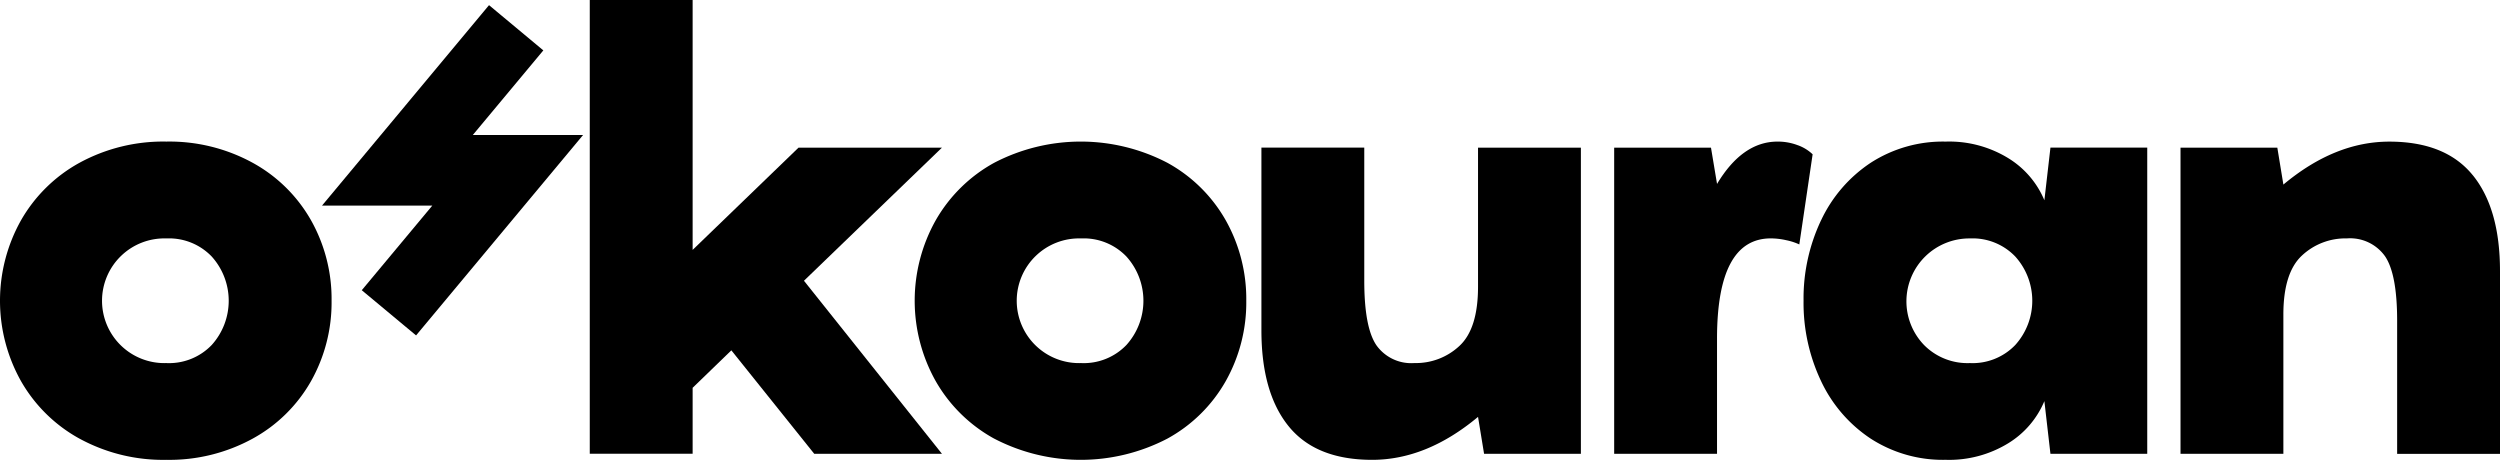<svg xmlns="http://www.w3.org/2000/svg" xmlns:xlink="http://www.w3.org/1999/xlink" width="273.557" height="50.319" viewBox="0 0 273.557 50.319">
  <defs>
    <clipPath id="clip-path">
      <rect id="Rectangle_7" data-name="Rectangle 7" width="273.557" height="50.319" fill="none"/>
    </clipPath>
  </defs>
  <g id="Groupe_10" data-name="Groupe 10" transform="translate(0 0)">
    <g id="Groupe_9" data-name="Groupe 9" transform="translate(0 0)" clip-path="url(#clip-path)">
      <path id="Tracé_58" data-name="Tracé 58" d="M8.706,49.758a16.523,16.523,0,0,1-6.422-6.323,17.991,17.991,0,0,1,0-17.546,16.541,16.541,0,0,1,6.422-6.323,19.124,19.124,0,0,1,9.5-2.317,18.991,18.991,0,0,1,9.436,2.317,16.378,16.378,0,0,1,6.388,6.289,17.542,17.542,0,0,1,2.252,8.806,17.535,17.535,0,0,1-2.252,8.806,16.359,16.359,0,0,1-6.388,6.289,18.962,18.962,0,0,1-9.436,2.317,19.1,19.1,0,0,1-9.5-2.317M23.173,39.5a7.228,7.228,0,0,0,0-9.666,6.467,6.467,0,0,0-4.967-1.987,6.823,6.823,0,1,0,0,13.639A6.467,6.467,0,0,0,23.173,39.5" transform="translate(0 -1.757)"/>
      <path id="Tracé_59" data-name="Tracé 59" d="M95.293,30.721l15.1,18.936H96.418l-9.07-11.322-4.237,4.1v7.217H71.855V0H83.111V27.344L94.7,16.155h15.693Z" transform="translate(-7.321 0)"/>
      <path id="Tracé_60" data-name="Tracé 60" d="M120.149,49.758a16.517,16.517,0,0,1-6.422-6.323,17.984,17.984,0,0,1,0-17.546,16.535,16.535,0,0,1,6.422-6.323,20.5,20.5,0,0,1,18.935,0,16.38,16.38,0,0,1,6.389,6.289,17.551,17.551,0,0,1,2.252,8.806,17.544,17.544,0,0,1-2.252,8.806,16.362,16.362,0,0,1-6.389,6.289,20.5,20.5,0,0,1-18.935,0M134.616,39.5a7.228,7.228,0,0,0,0-9.666,6.469,6.469,0,0,0-4.967-1.987,6.823,6.823,0,1,0,0,13.639,6.468,6.468,0,0,0,4.967-1.986" transform="translate(-11.354 -1.757)"/>
      <path id="Tracé_61" data-name="Tracé 61" d="M188.643,17.987v33.5H178.049l-.661-4.039q-5.628,4.7-11.587,4.7-6.158,0-9.137-3.674t-2.979-10.494v-20H164.94V32.553q0,5.1,1.324,7.052a4.68,4.68,0,0,0,4.171,1.953,6.958,6.958,0,0,0,4.932-1.888q2.019-1.886,2.021-6.455V17.987Z" transform="translate(-15.658 -1.832)"/>
      <path id="Tracé_62" data-name="Tracé 62" d="M216.758,17.647a4.626,4.626,0,0,1,1.622.993l-1.457,9.865a6.434,6.434,0,0,0-1.424-.463,7.77,7.77,0,0,0-1.688-.2q-5.894,0-5.892,10.99v12.58H196.664v-33.5h10.593l.663,3.972q2.779-4.633,6.621-4.634a6.1,6.1,0,0,1,2.217.4" transform="translate(-20.037 -1.757)"/>
      <path id="Tracé_63" data-name="Tracé 63" d="M221.659,25.857a15.39,15.39,0,0,1,5.428-6.289,14.56,14.56,0,0,1,8.21-2.317,12.355,12.355,0,0,1,6.853,1.82,9.857,9.857,0,0,1,3.94,4.6l.663-5.76h10.592v33.5H246.752l-.663-5.76a9.857,9.857,0,0,1-3.94,4.6,12.362,12.362,0,0,1-6.853,1.82,14.539,14.539,0,0,1-8.21-2.317,15.373,15.373,0,0,1-5.428-6.289,19.954,19.954,0,0,1-1.92-8.806,19.963,19.963,0,0,1,1.92-8.806M232.914,39.5a6.677,6.677,0,0,0,5.032,1.986,6.463,6.463,0,0,0,4.965-1.986,7.225,7.225,0,0,0,0-9.666,6.463,6.463,0,0,0-4.965-1.987A6.884,6.884,0,0,0,232.914,39.5" transform="translate(-22.388 -1.757)"/>
      <path id="Tracé_64" data-name="Tracé 64" d="M297.646,20.925q2.979,3.674,2.979,10.494v20H289.37V36.848q0-5.1-1.325-7.051a4.685,4.685,0,0,0-4.172-1.953,6.957,6.957,0,0,0-4.932,1.887q-2.021,1.887-2.02,6.456V51.414H265.666v-33.5h10.593l.663,4.04q5.626-4.7,11.587-4.7,6.155,0,9.136,3.675" transform="translate(-27.068 -1.757)"/>
      <path id="Tracé_65" data-name="Tracé 65" d="M54.788,15.412,62.867,5.72,57.693,1.411,40.419,22.143H52.487l-8.079,9.692,5.173,4.306L66.855,15.412Z" transform="translate(-4.118 -0.143)"/>
      <path id="Tracé_66" data-name="Tracé 66" d="M54.788,15.412,62.867,5.72,57.693,1.411,40.419,22.143H52.487l-8.079,9.692,5.173,4.306L66.855,15.412Z" transform="translate(-4.118 -0.143)" fill="none" stroke="#000" stroke-width="1"/>
    </g>
  </g>
</svg>
